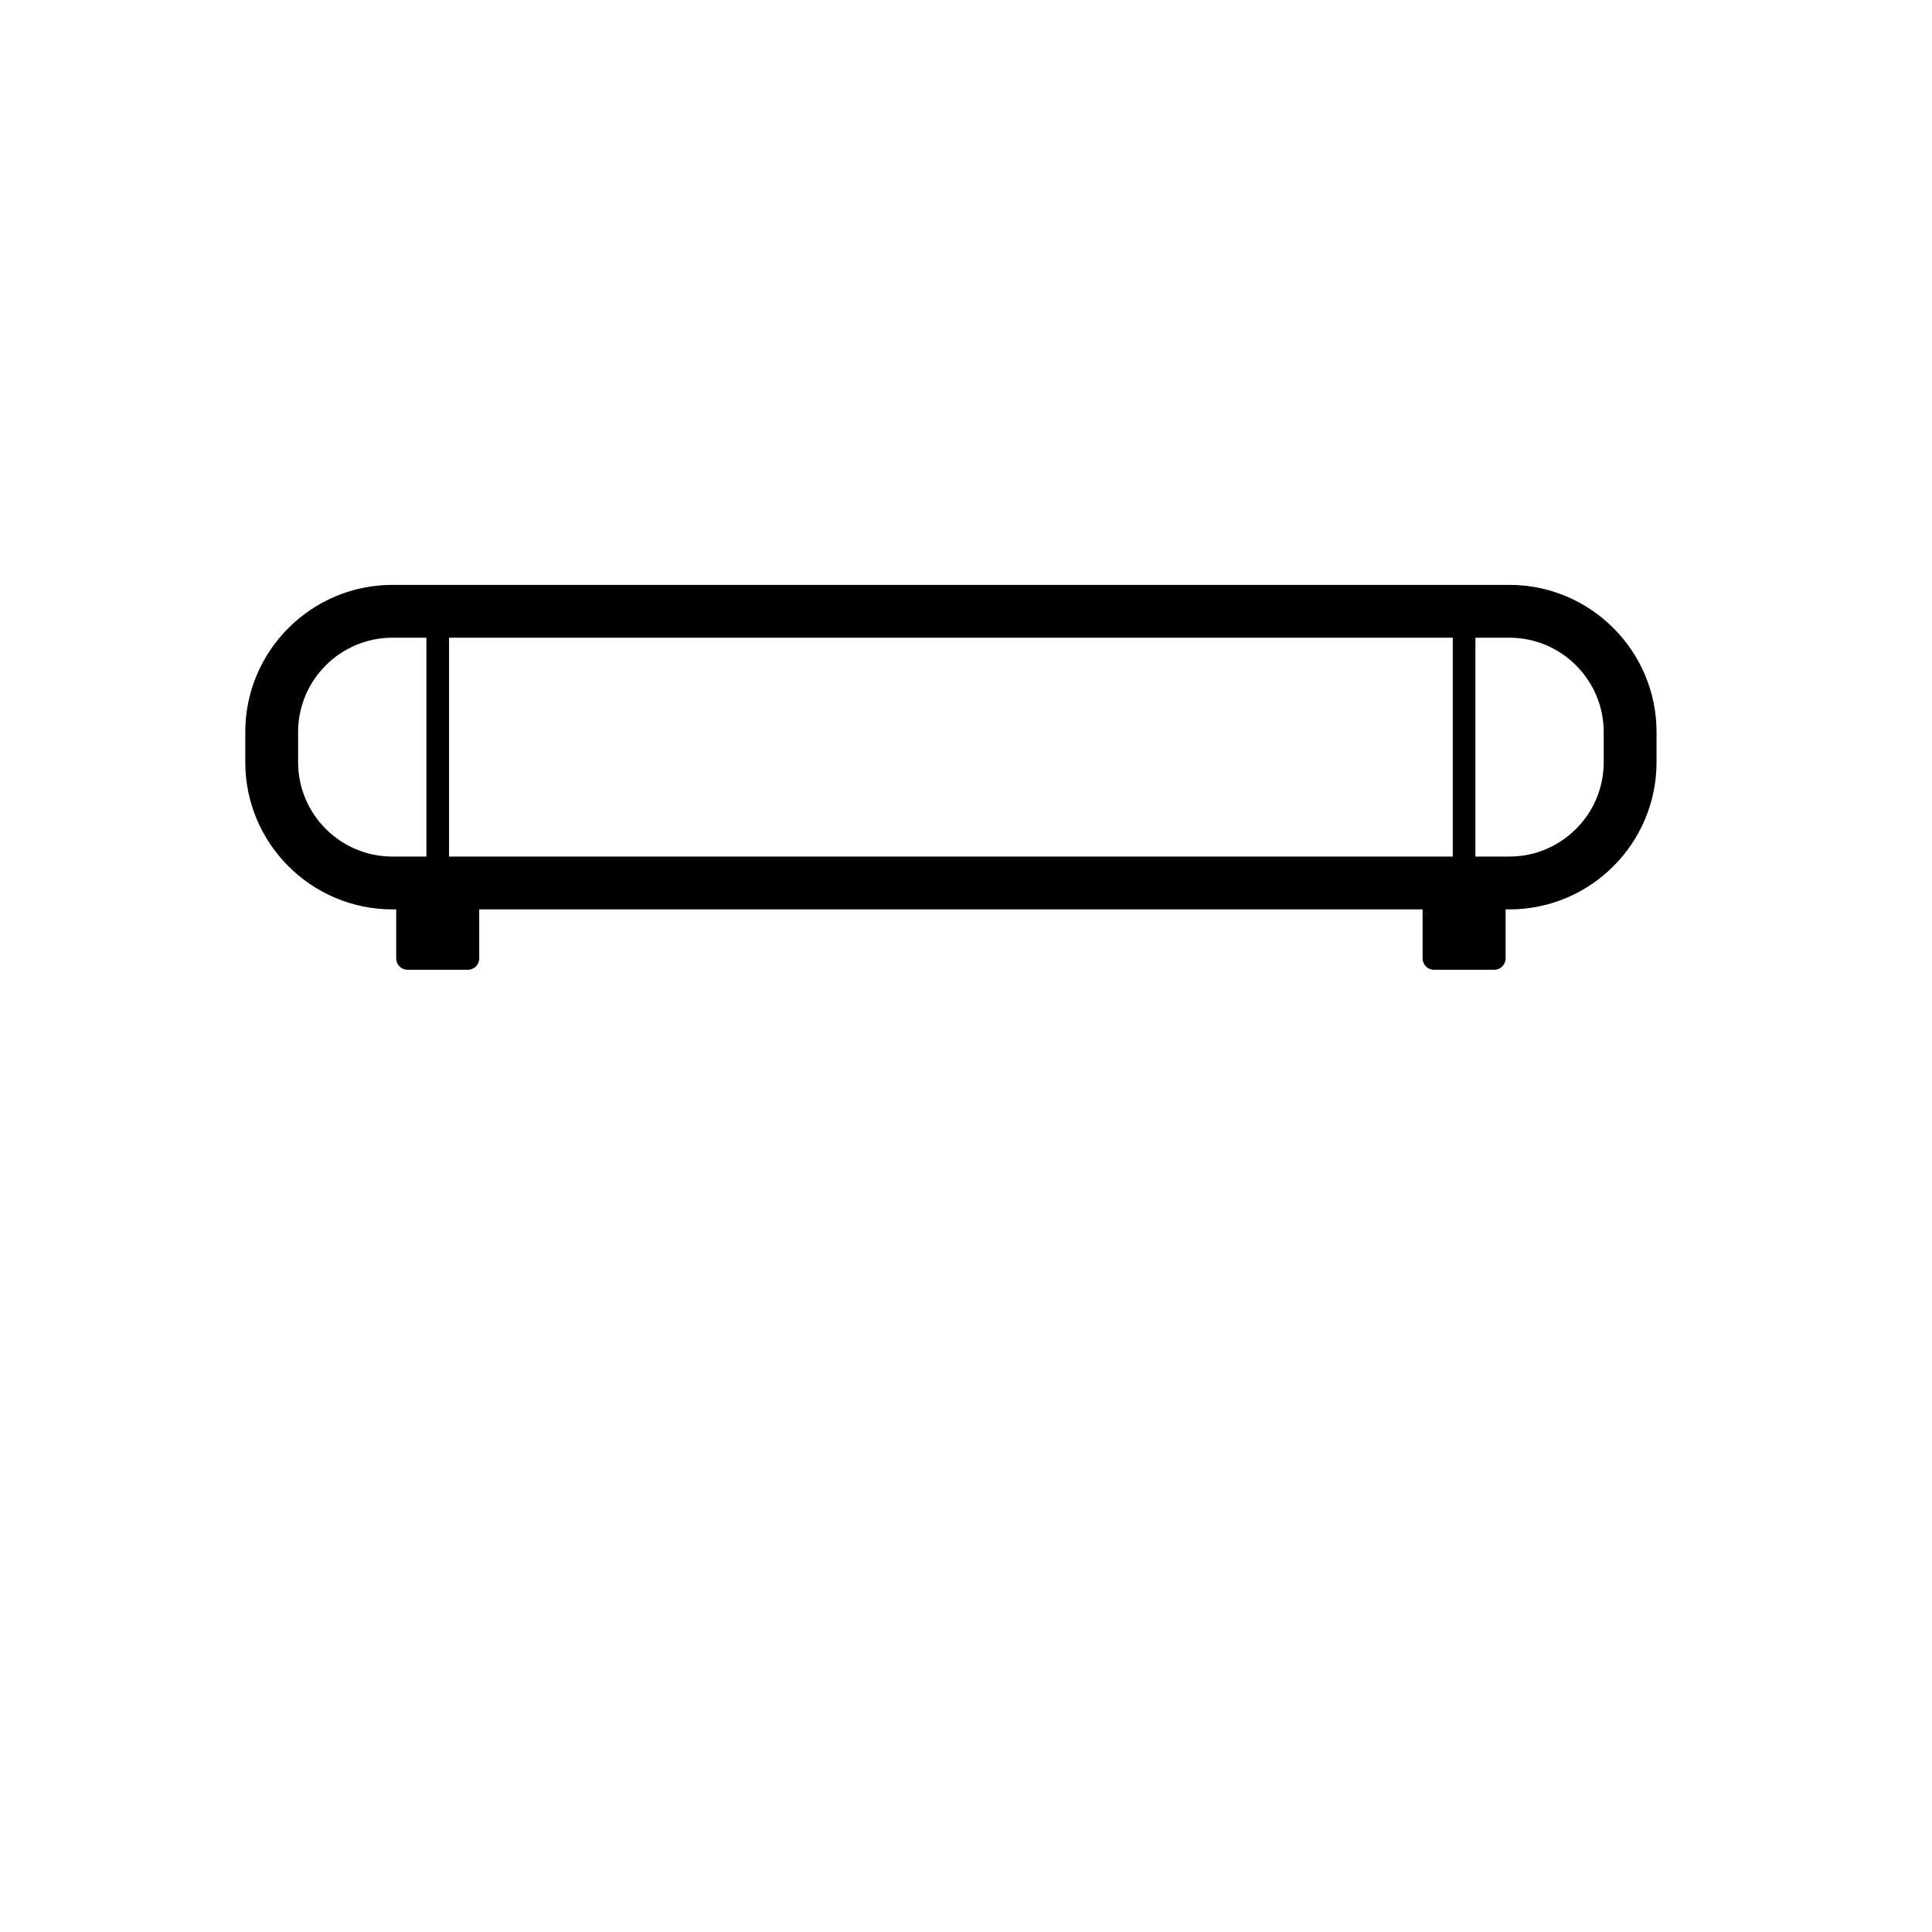 <svg xml:space="preserve" style="enable-background:new 0 0 1024 1024;" viewBox="0 0 1024 1024" xmlns:xlink="http://www.w3.org/1999/xlink" xmlns="http://www.w3.org/2000/svg">
<g>
	<polygon points="0,0.001 0,0 0.001,0  "/>
</g>
<g>
	<path d="M760,514c-3.309,0-6-2.691-6-6v-26H254v26c0,3.309-2.691,6-6,6h-32c-3.309,0-6-2.691-6-6v-26h-2c-43.009,0-78-34.991-78-78   v-16c0-43.009,34.991-78,78-78h592c43.01,0,78,34.991,78,78v16c0,43.009-34.99,78-78,78h-2v26c0,3.309-2.691,6-6,6H760z M782,454   h18c27.57,0,50-22.43,50-50v-16c0-27.57-22.43-50-50-50h-18V454z M238,454h532V338H238V454z M208,338c-27.57,0-50,22.43-50,50v16   c0,27.57,22.43,50,50,50h18V338H208z"/>
</g>
</svg>